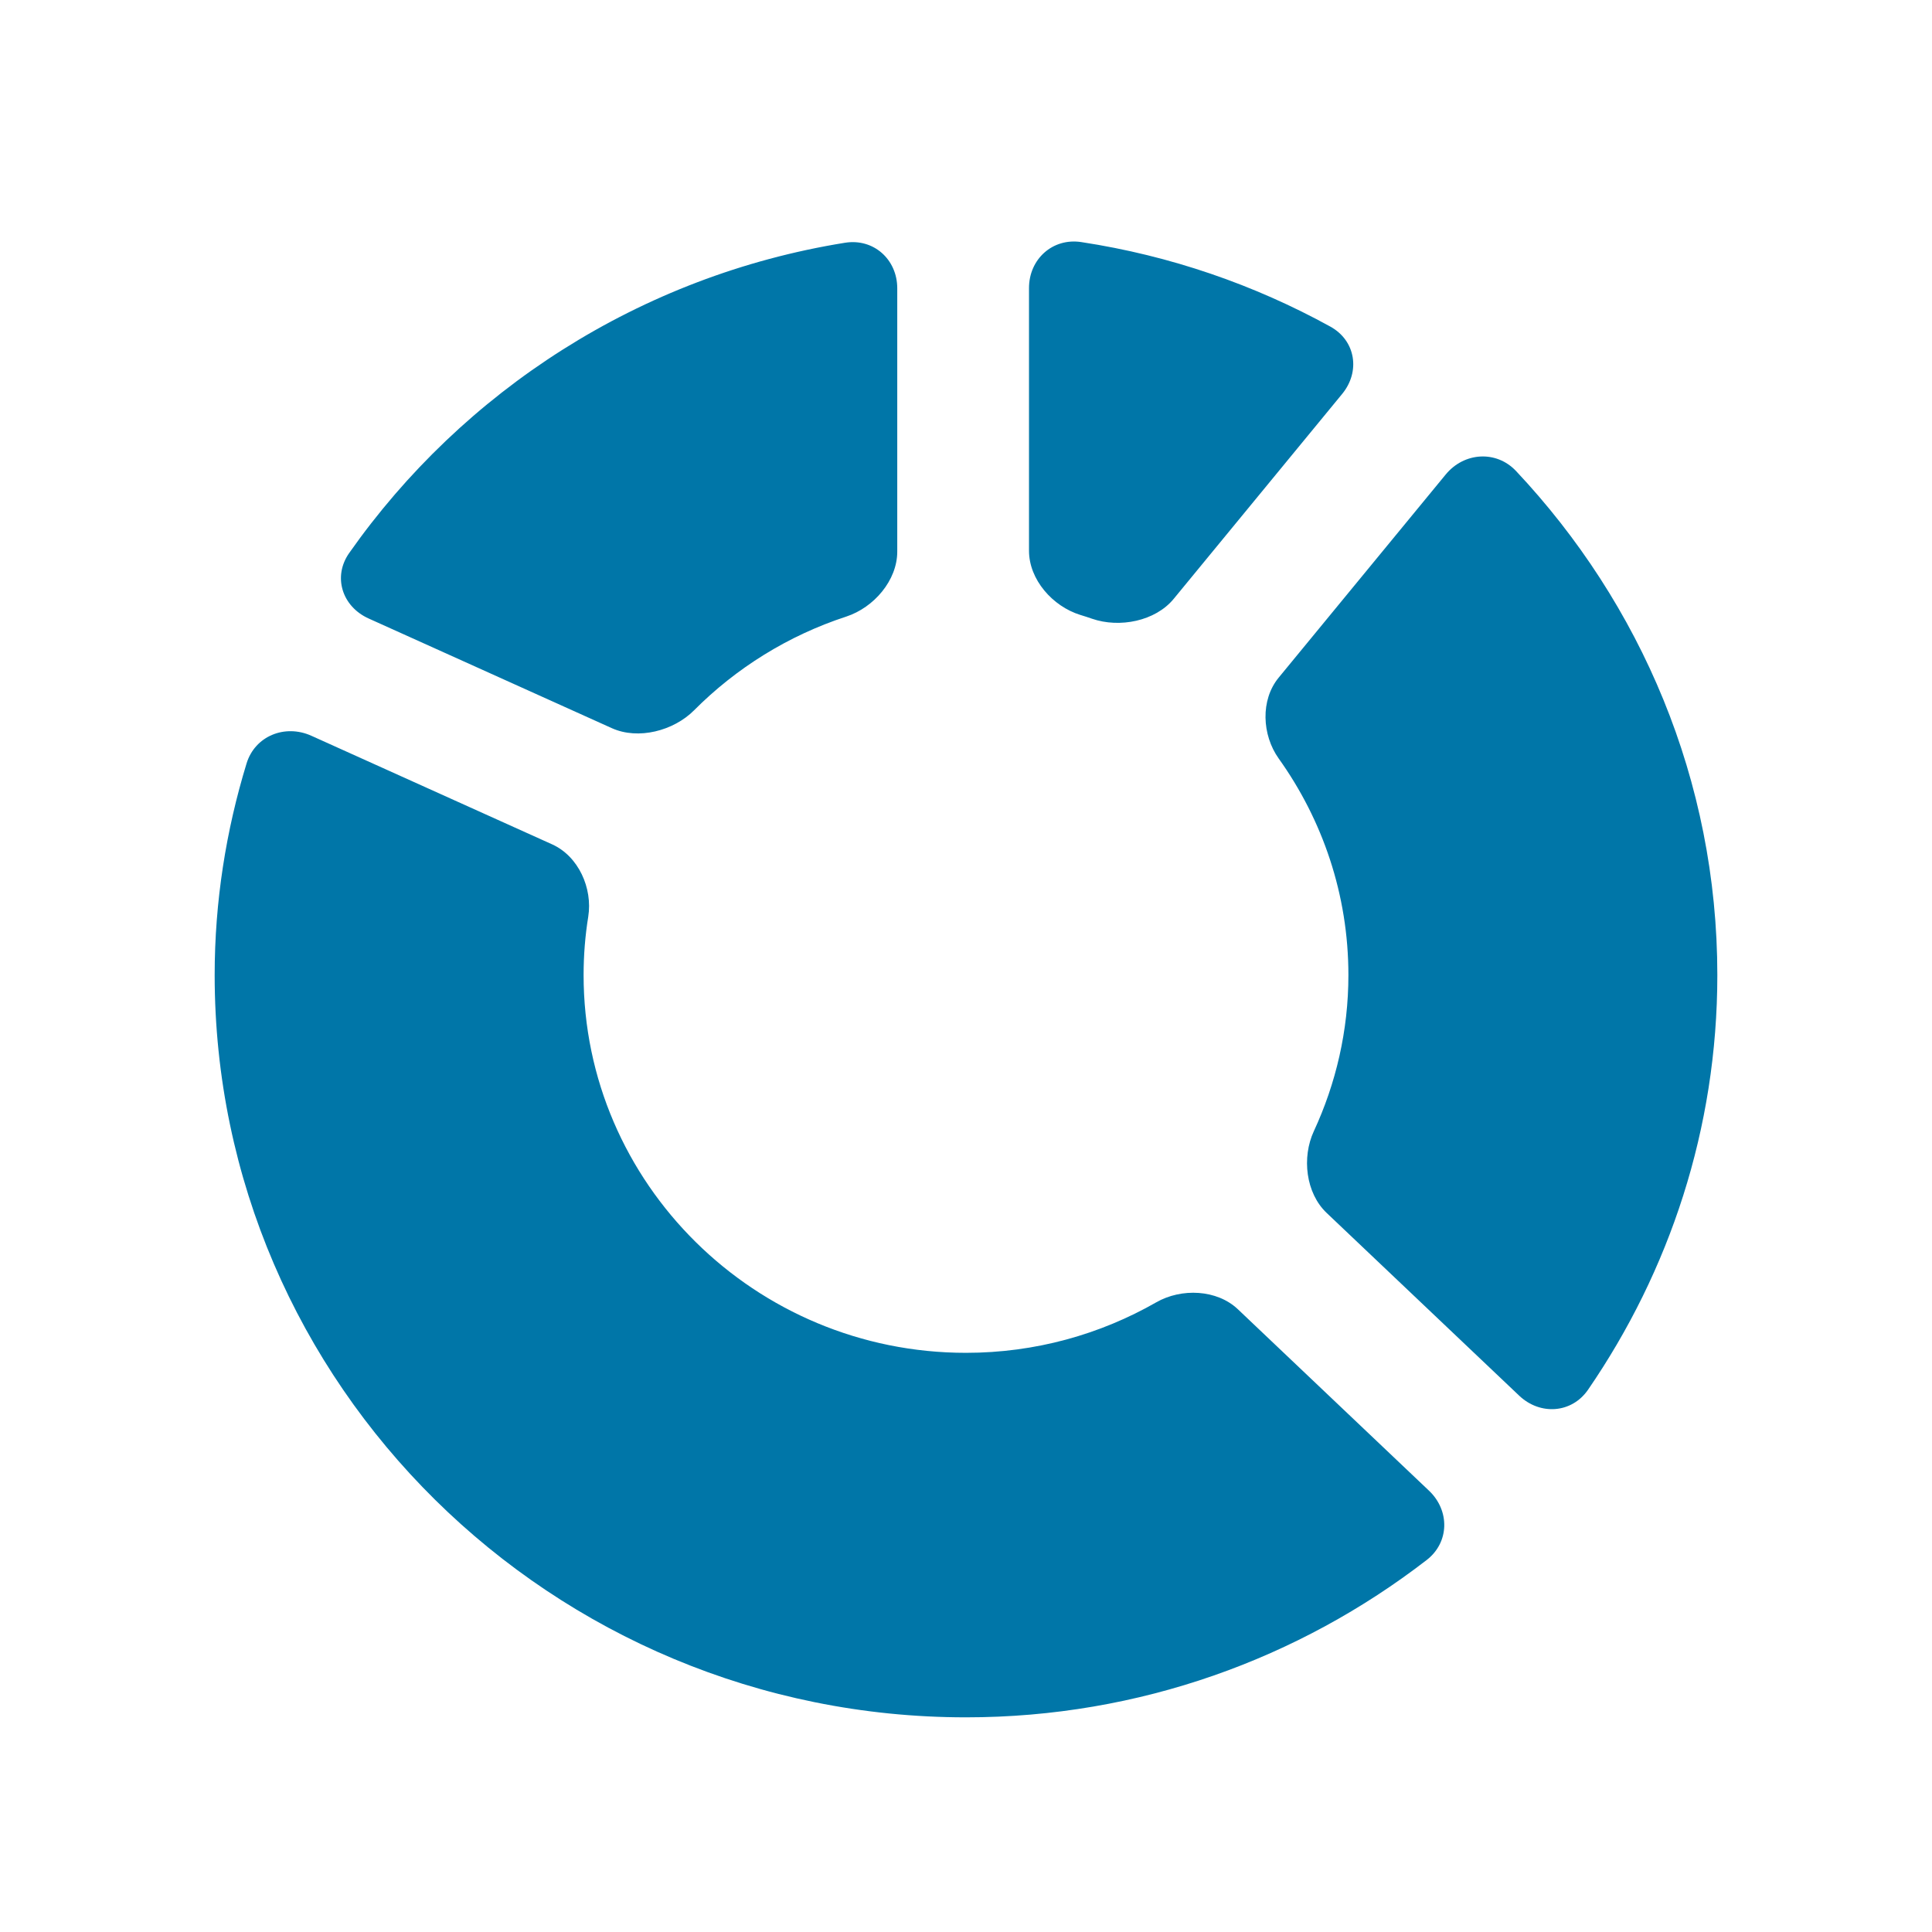 <svg xmlns="http://www.w3.org/2000/svg" xmlns:xlink="http://www.w3.org/1999/xlink" width="72" height="72" viewBox="0 0 72 72">
  <defs>
    <polygon id="icon-pdmp-reporting-a" points="0 0 72 0 72 72 0 72"/>
  </defs>
  <g fill="none" fill-rule="evenodd">
    <path fill="#0076A8" d="M56.499,17.554 C55.76,16.77 54.558,16.853 53.875,17.686 L47.652,25.254 C46.969,26.084 47.028,27.388 47.652,28.266 C49.285,30.551 50.251,33.332 50.251,36.338 C50.251,38.414 49.785,40.384 48.962,42.158 C48.511,43.132 48.658,44.461 49.442,45.204 L56.613,52.01 C57.395,52.753 58.575,52.675 59.184,51.788 C62.215,47.374 64,42.063 64,36.338 C64,29.082 61.142,22.491 56.499,17.554 Z M46.134,48.794 C45.352,48.051 44.028,47.997 43.09,48.534 C41.002,49.728 38.582,50.416 35.999,50.416 C28.142,50.416 21.749,44.1 21.749,36.338 C21.749,35.597 21.808,34.871 21.922,34.163 C22.091,33.103 21.561,31.91 20.573,31.465 L11.606,27.421 C10.62,26.975 9.501,27.427 9.188,28.454 C8.424,30.953 8,33.594 8,36.338 C8,51.59 20.561,64 35.999,64 C42.471,64 48.42,61.801 53.164,58.14 C54.02,57.482 54.036,56.292 53.252,55.551 L46.134,48.794 Z M13.737,23.049 L22.8,27.136 C23.786,27.582 25.104,27.235 25.864,26.473 C27.431,24.899 29.37,23.686 31.538,22.978 C32.568,22.64 33.438,21.629 33.438,20.558 L33.438,10.743 C33.438,9.672 32.56,8.874 31.489,9.047 C23.851,10.275 17.255,14.573 13.013,20.61 C12.394,21.491 12.749,22.603 13.737,23.049 Z M40.259,22.916 C40.407,22.96 40.554,23.009 40.699,23.059 C41.723,23.412 43.056,23.15 43.74,22.318 L50.019,14.68 C50.703,13.848 50.524,12.693 49.577,12.171 C46.747,10.613 43.618,9.528 40.299,9.022 C39.226,8.857 38.348,9.66 38.348,10.733 L38.348,20.525 C38.348,21.598 39.224,22.595 40.259,22.916 L40.259,22.916 Z"/>
  </g>
</svg>
